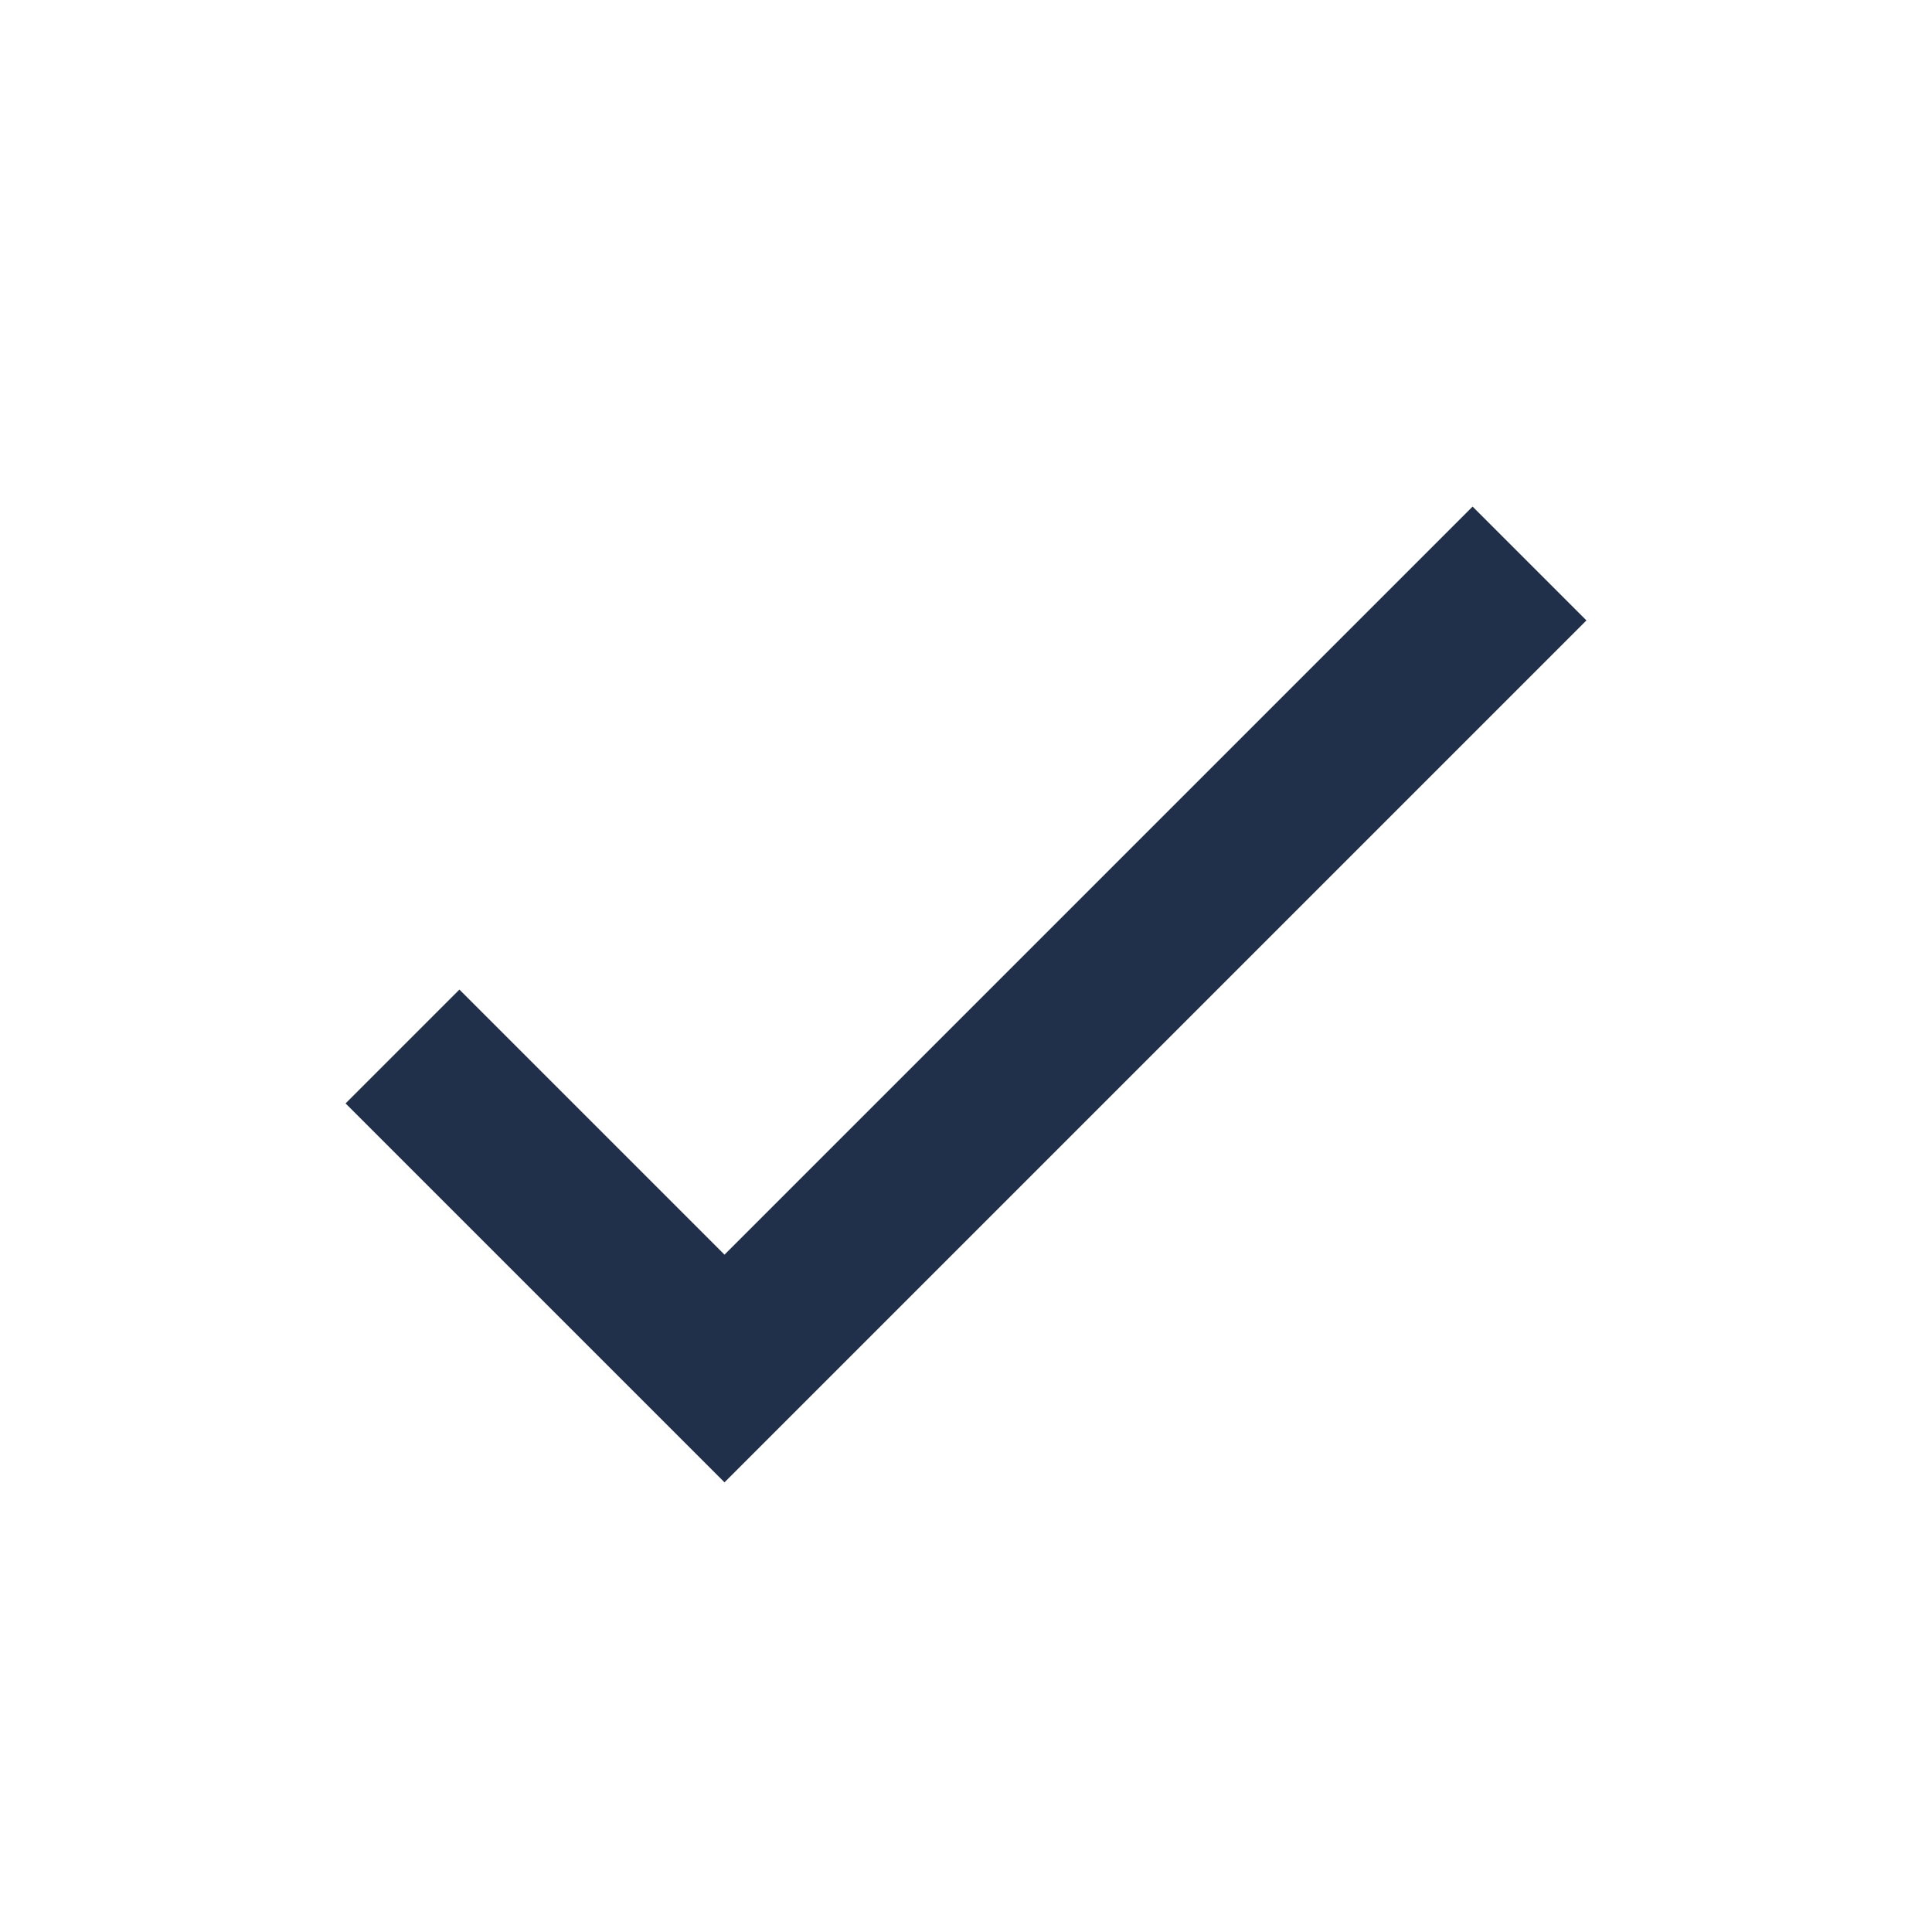 <?xml version="1.0" encoding="UTF-8"?>
<svg xmlns="http://www.w3.org/2000/svg" width="24" height="24" viewBox="0 0 24 24"><path stroke="#20304B" stroke-width="2" fill="none" d="M5 13l4 4 10-10"/></svg>